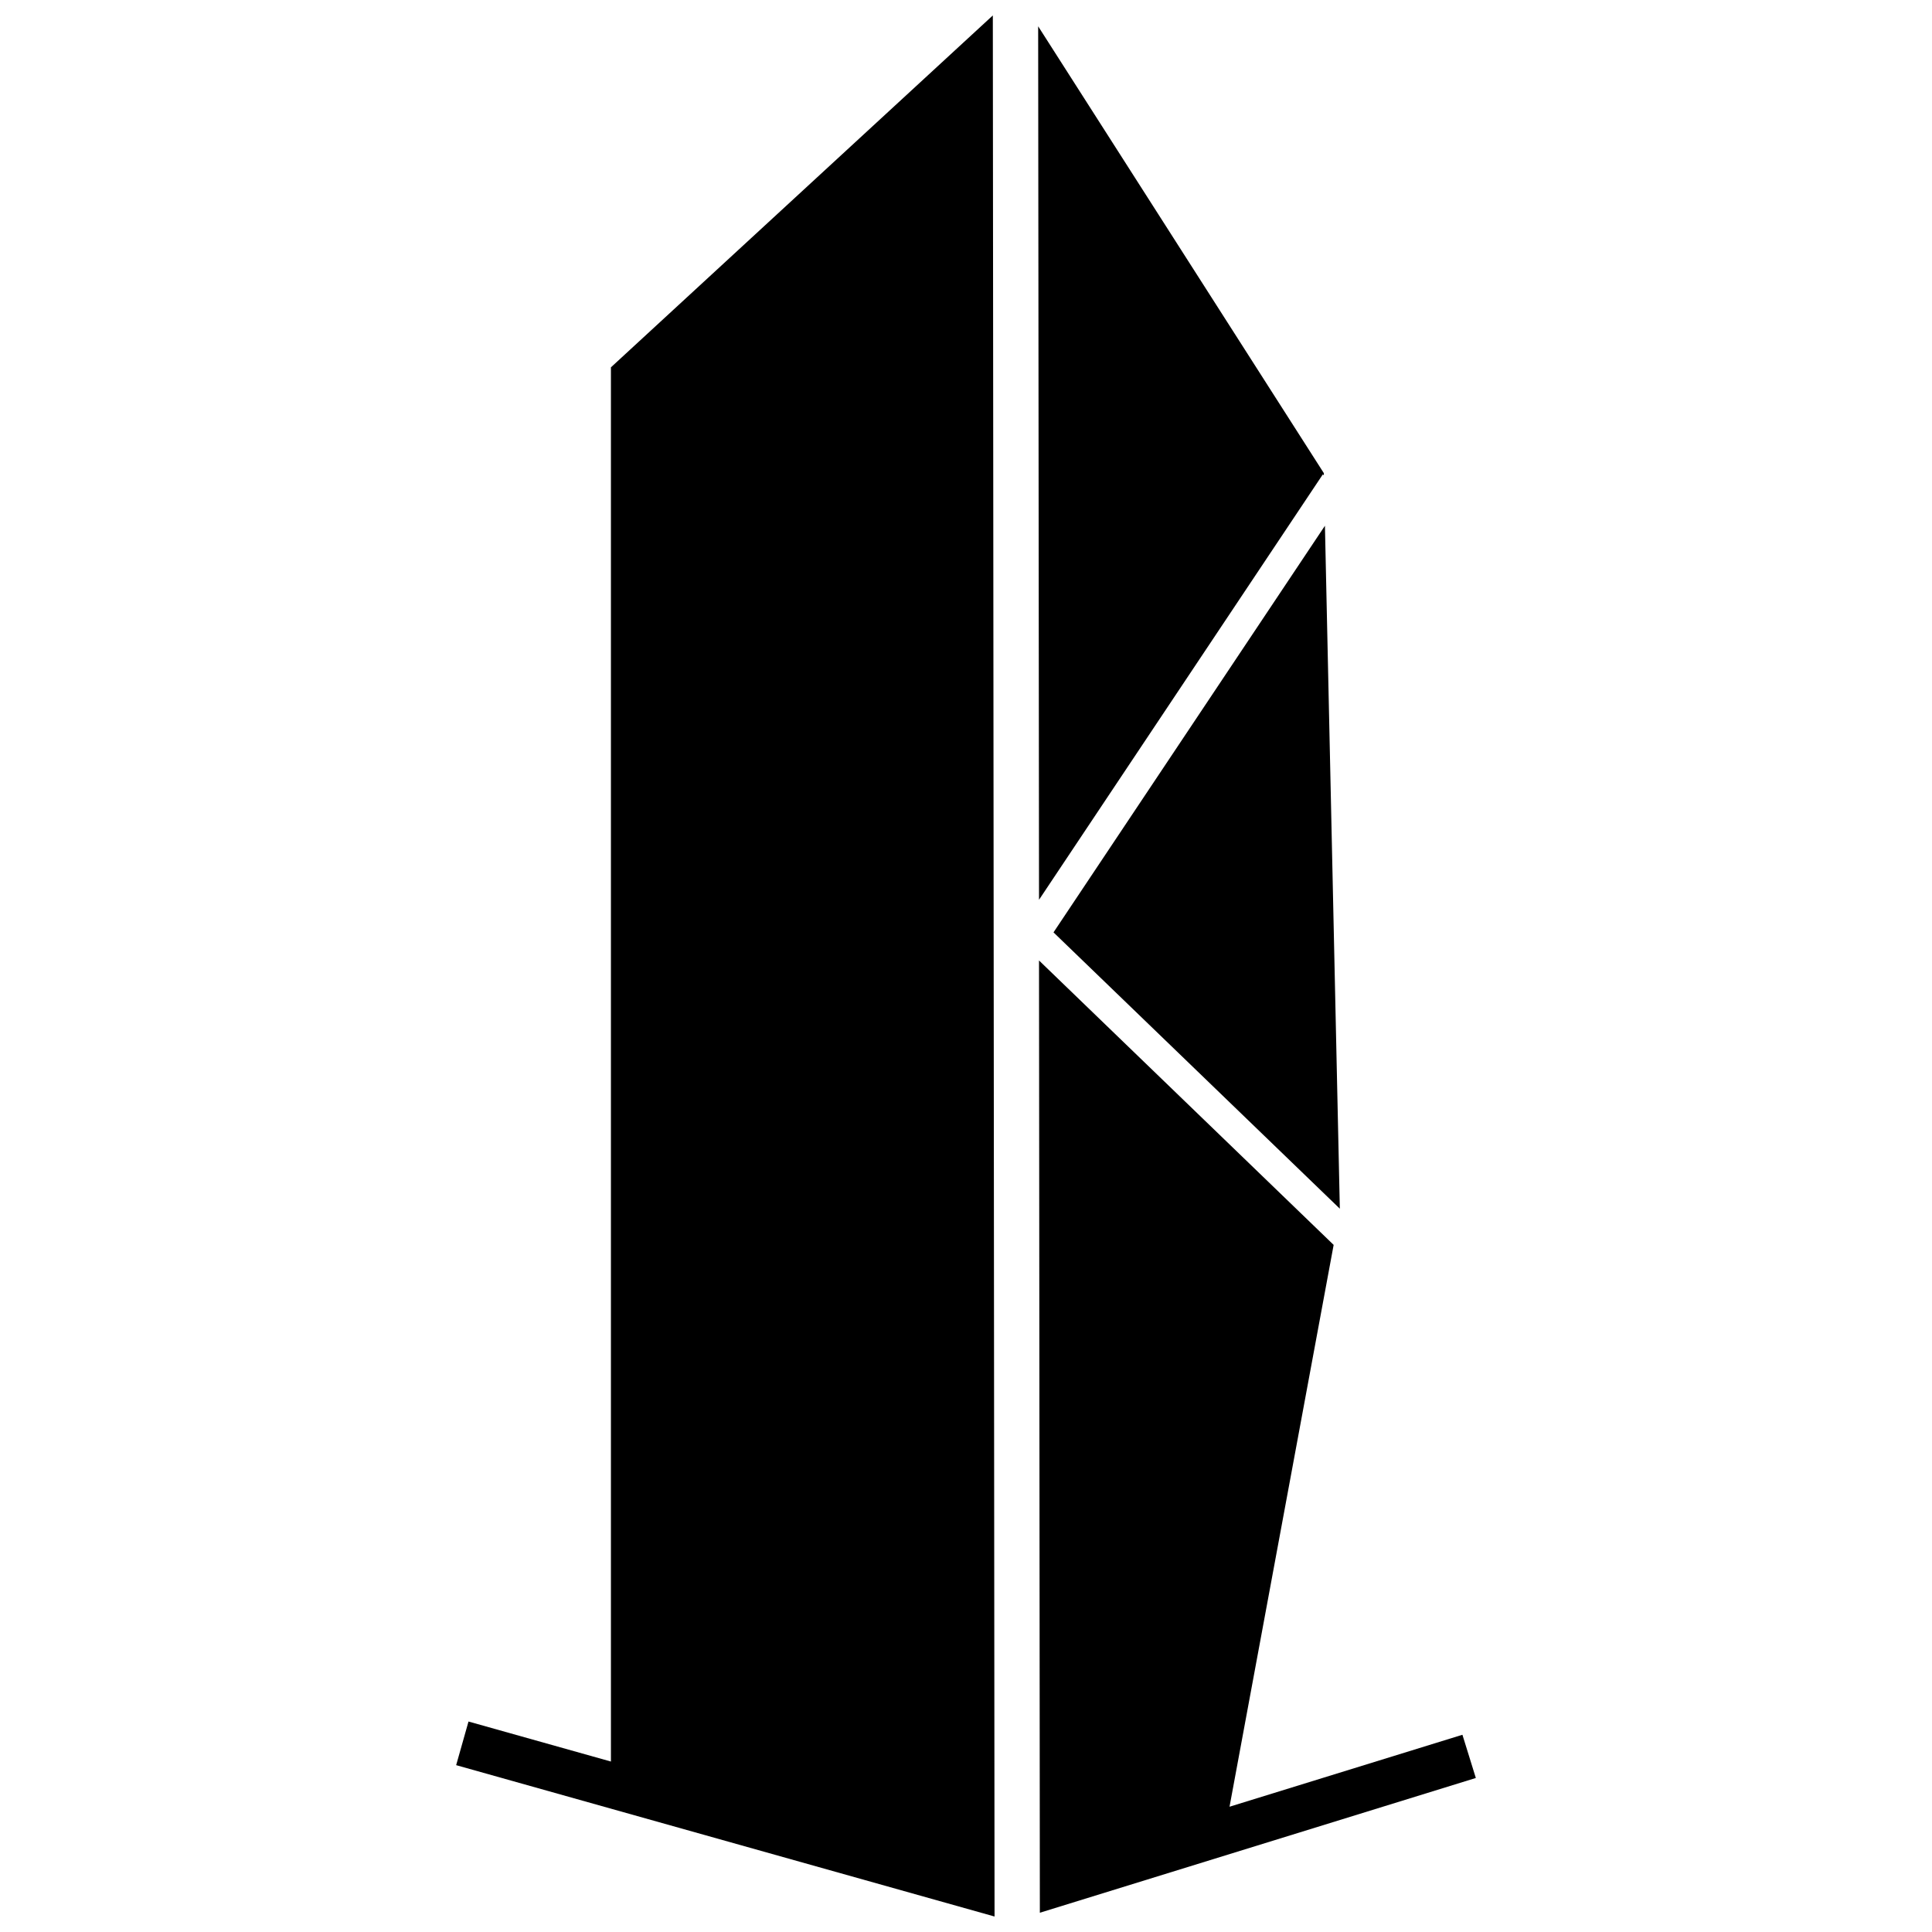 <?xml version="1.0" encoding="UTF-8"?>
<!-- Uploaded to: SVG Repo, www.svgrepo.com, Generator: SVG Repo Mixer Tools -->
<svg width="800px" height="800px" version="1.1" viewBox="144 144 512 512" xmlns="http://www.w3.org/2000/svg">
 <defs>
  <clipPath id="a">
   <path d="m264 148.09h144v503.81h-144z"/>
  </clipPath>
 </defs>
 <path d="m423.19 391.09 75.879 73.23-3.949-180.99z"/>
 <path d="m497.43 473.91-78.082-75.375 0.223 252.36 115.54-35.711-3.555-11.453-61.719 19.07z"/>
 <path d="m419.35 382.45 75.203-112.72 0.281 0.227v-0.566l-75.711-118.42z"/>
 <g clip-path="url(#a)">
  <path d="m407.11 148.09-101.21 93.258v369.48l-37.742-10.605-3.273 11.562 142.68 40.113z"/>
 </g>
</svg>